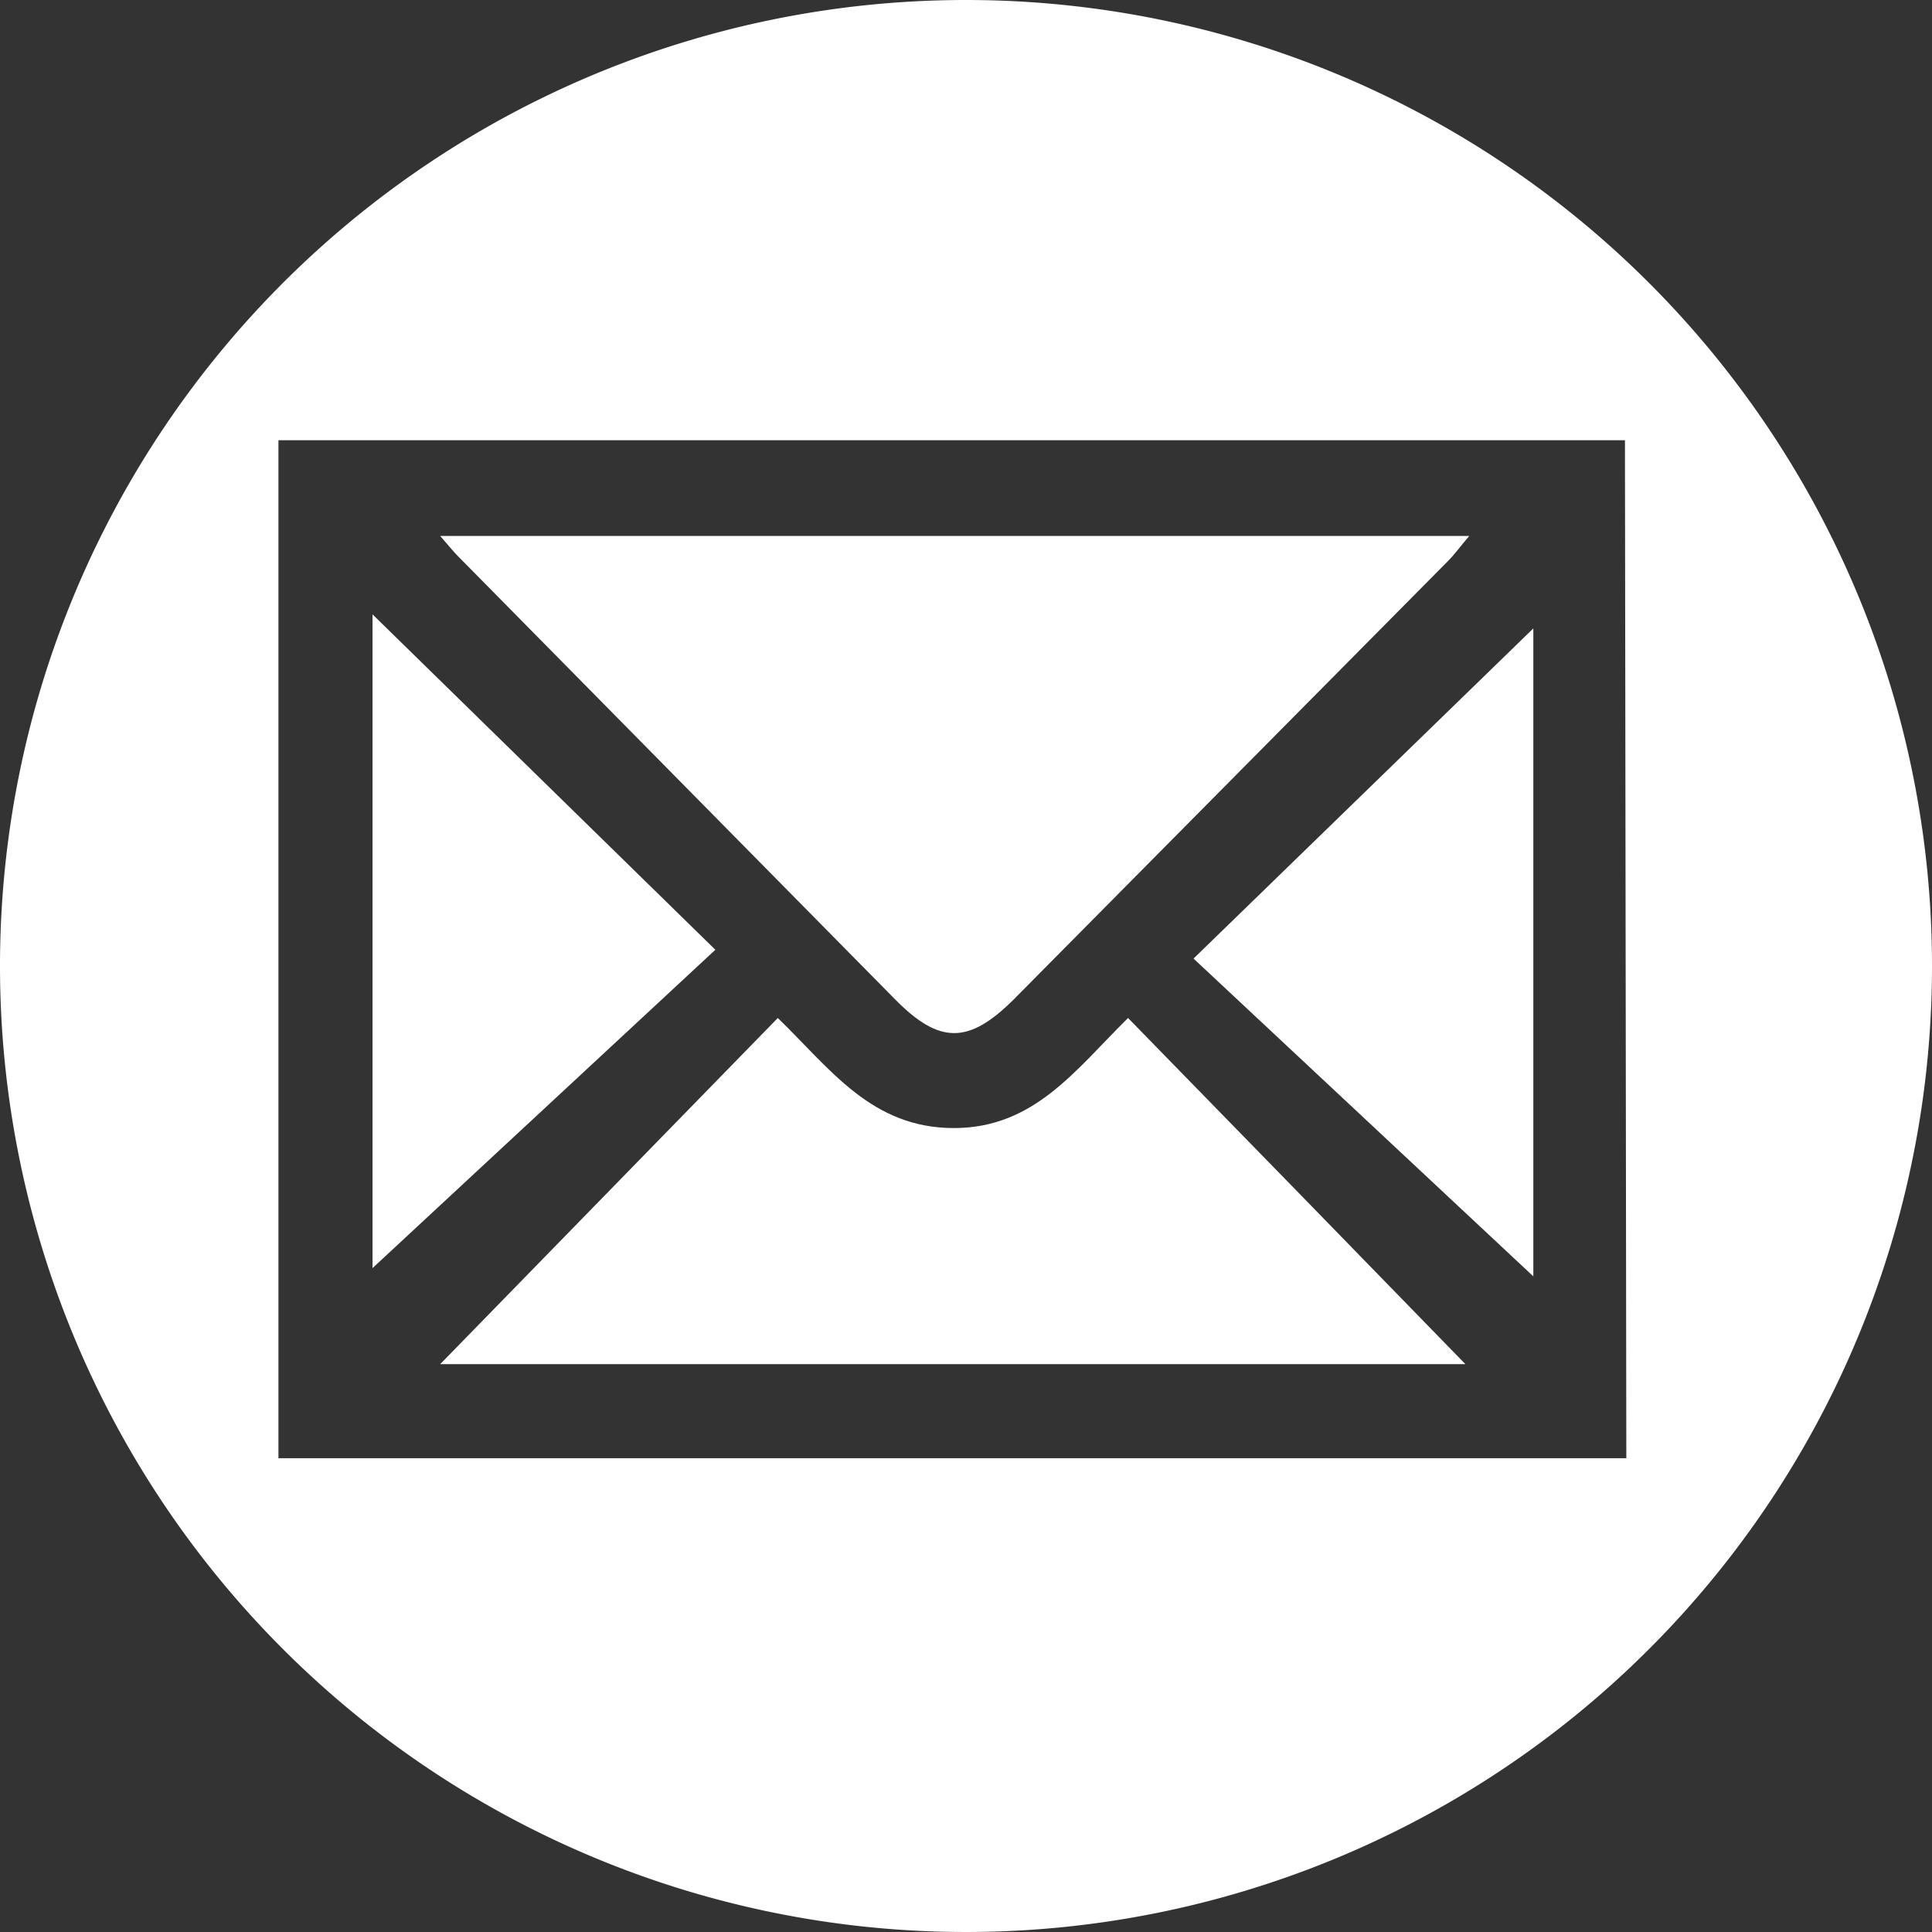 <?xml version="1.0" encoding="UTF-8"?> <svg xmlns="http://www.w3.org/2000/svg" viewBox="0 0 70.22 70.22"><rect x="0" y="0" width="70.22" height="70.22" fill="#333333" stroke="none"/> <defs> <style>.cls-1{fill:#fff;}</style> </defs> <title>Ресурс 6почта</title> <g id="Слой_2" data-name="Слой 2"> <g id="Слой_1-2" data-name="Слой 1"> <path class="cls-1" d="M32.54,36.33c1.61,1.63,2.67,1.62,4.3,0L52.62,20.4c.24-.24.44-.52.78-.92H16c.35.4.51.61.7.79Q24.63,28.31,32.54,36.33Z"></path> <path class="cls-1" d="M55.73,46.39V22.84l-12.35,12Z"></path> <path class="cls-1" d="M34.67,41c-3,0-4.49-2.15-6.4-4L16,49.58H53.26C49.08,45.28,45.1,41.2,41,37,39.1,38.87,37.6,41,34.67,41Z"></path> <path class="cls-1" d="M13.54,22.33V46.09L26,34.52Z"></path> <path class="cls-1" d="M35.11,0A35.11,35.11,0,1,0,70.22,35.11,35.11,35.11,0,0,0,35.11,0Zm24,53H10.12V16H59.06Z"></path> </g> </g> </svg> 